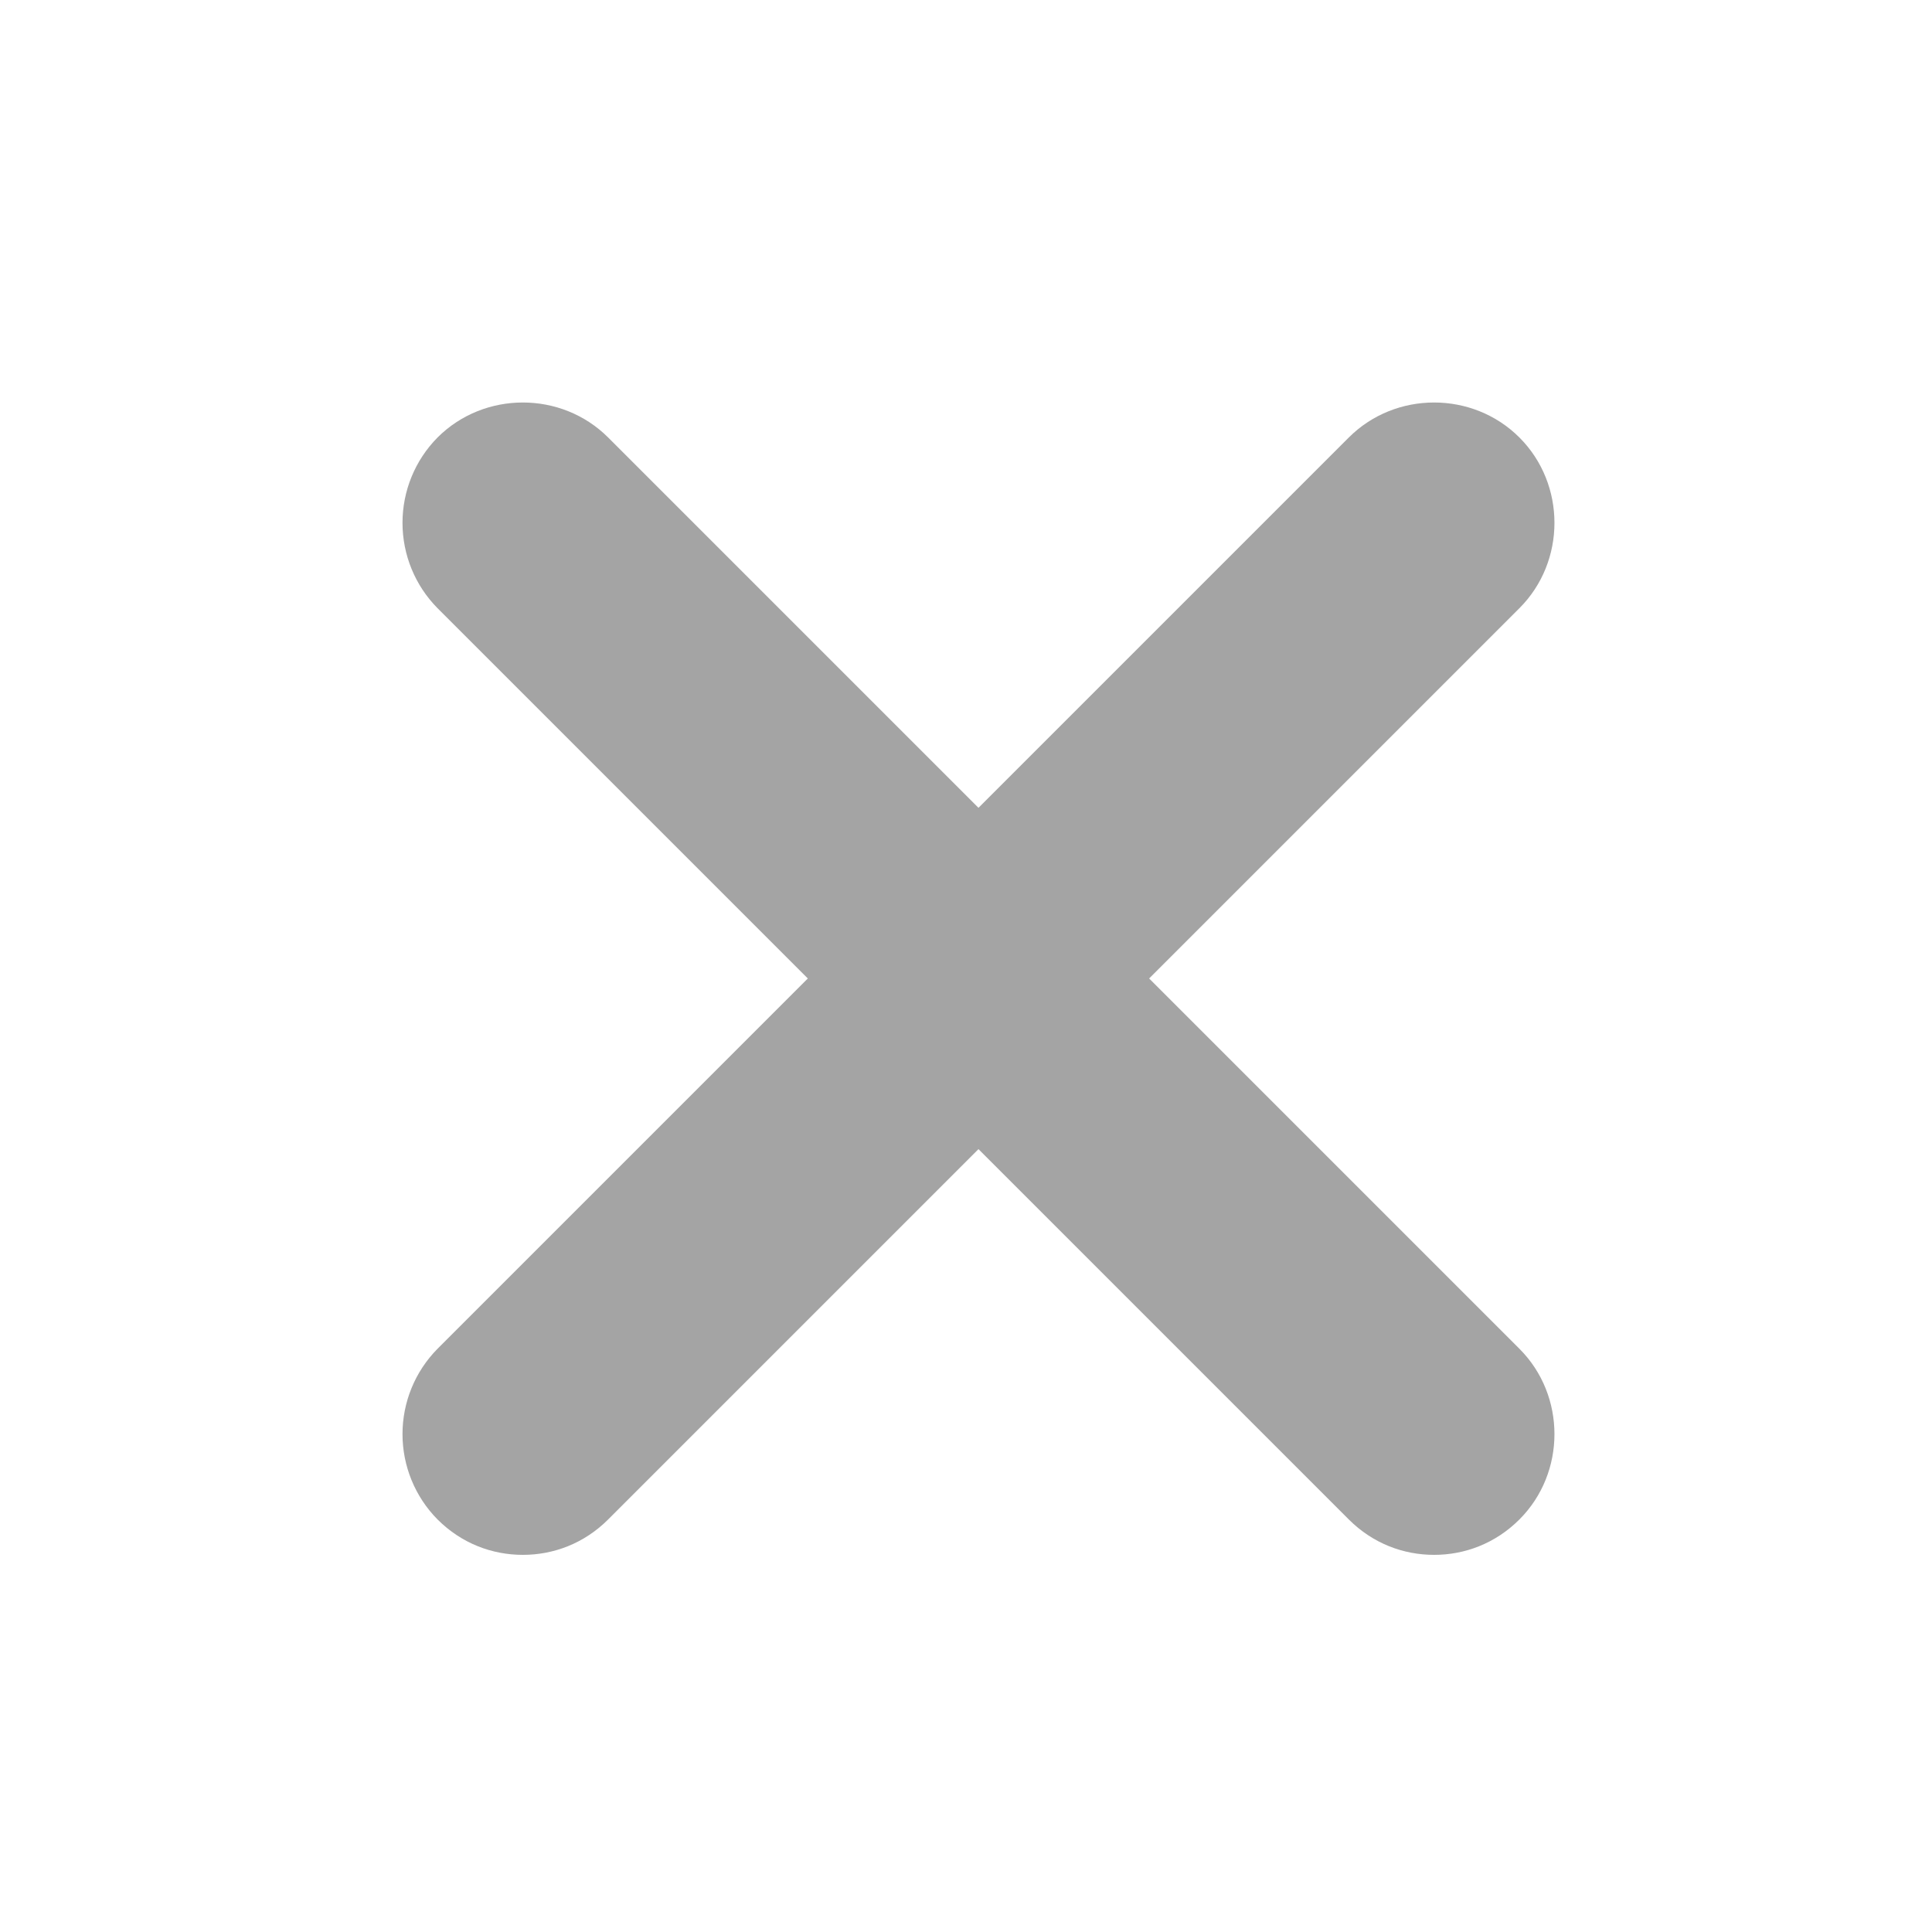 <svg width="24" height="24" viewBox="0 0 24 24" fill="none" xmlns="http://www.w3.org/2000/svg">
<path d="M17.815 19.315C18.195 19.315 18.575 19.175 18.875 18.875C19.455 18.295 19.455 17.335 18.875 16.755L14.275 12.155L18.875 7.555C19.455 6.975 19.455 6.015 18.875 5.435C18.295 4.855 17.335 4.855 16.755 5.435L12.155 10.035L7.555 5.435C6.975 4.855 6.015 4.855 5.435 5.435C5.156 5.717 5 6.098 5 6.495C5 6.892 5.156 7.273 5.435 7.555L10.035 12.155L5.435 16.755C5.156 17.037 5 17.418 5 17.815C5 18.212 5.156 18.593 5.435 18.875C5.735 19.175 6.115 19.315 6.495 19.315C6.875 19.315 7.255 19.175 7.555 18.875L12.155 14.275L16.755 18.875C17.055 19.175 17.435 19.315 17.815 19.315Z" fill="#A4A4A4"/>
</svg>
